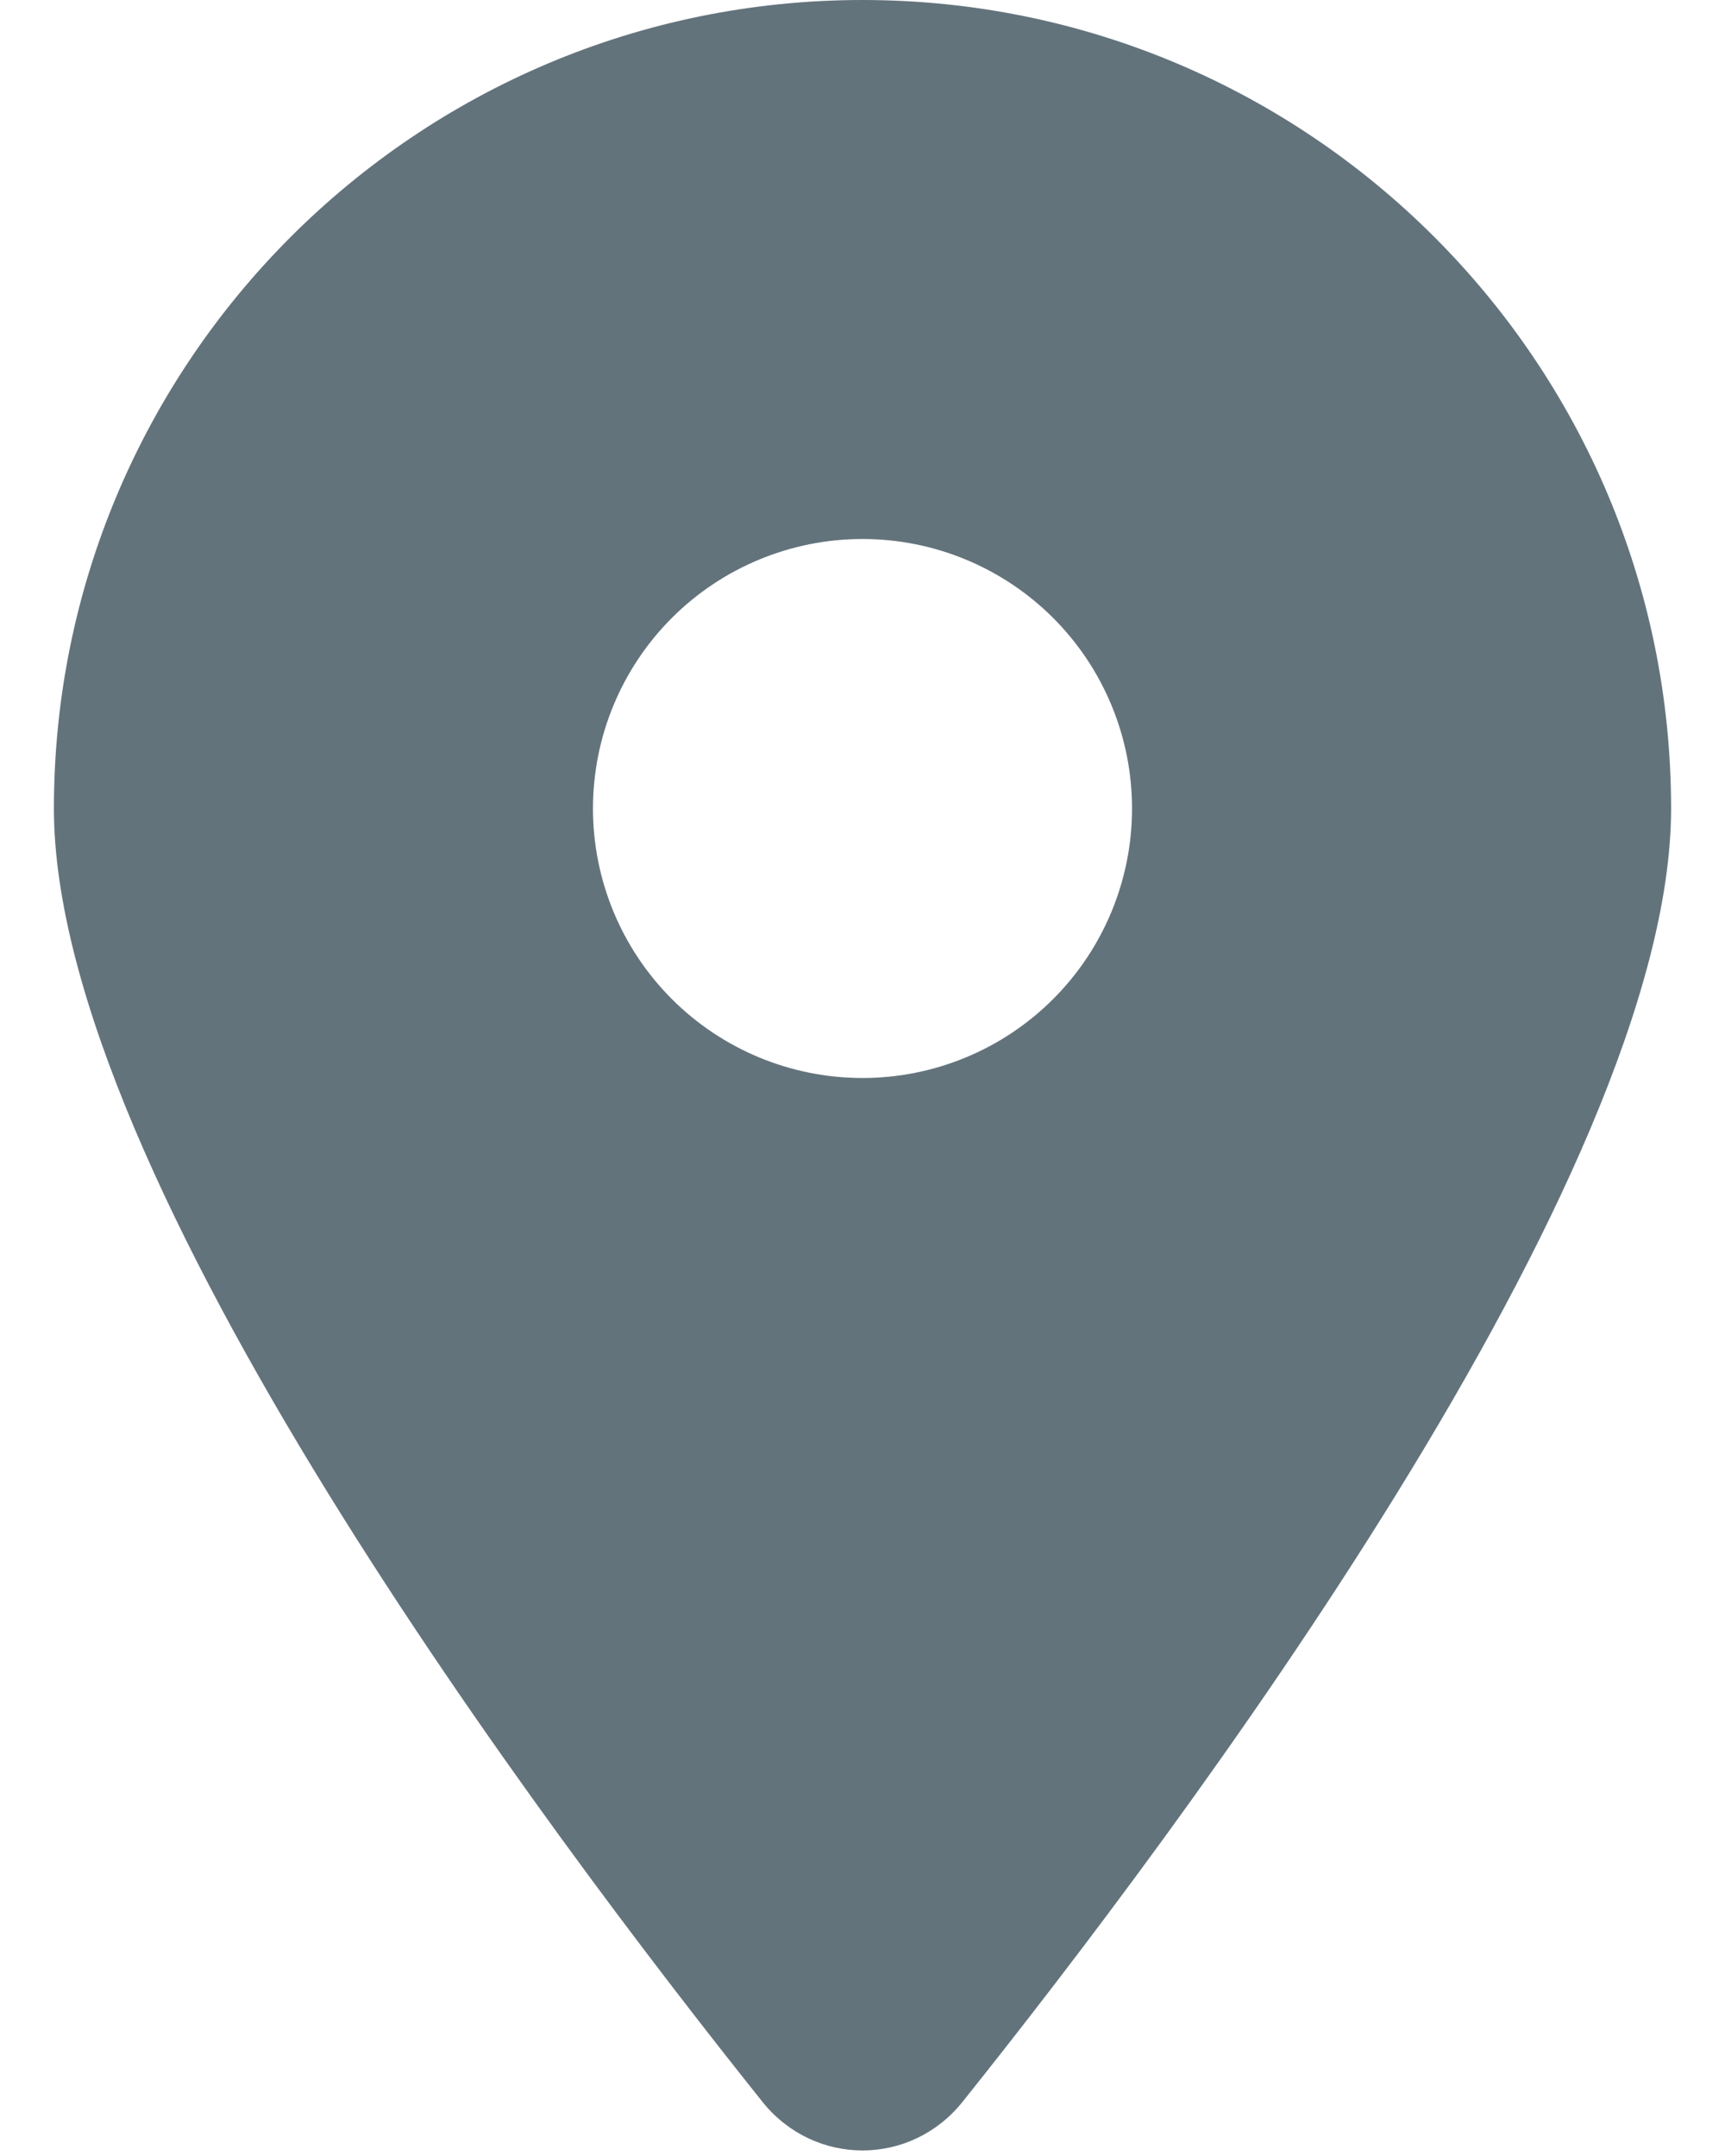 <svg width="16" height="20" viewBox="0 0 16 20" fill="none" xmlns="http://www.w3.org/2000/svg">
<g clip-path="url(#clip0_78_529)">
<path d="M8.926 19.5C10.93 16.992 15.5 10.914 15.5 7.5C15.5 3.359 12.141 0 8 0C3.859 0 0.5 3.359 0.5 7.5C0.5 10.914 5.07 16.992 7.074 19.5C7.555 20.098 8.445 20.098 8.926 19.5ZM8 5C8.663 5 9.299 5.263 9.768 5.732C10.237 6.201 10.5 6.837 10.5 7.5C10.5 8.163 10.237 8.799 9.768 9.268C9.299 9.737 8.663 10 8 10C7.337 10 6.701 9.737 6.232 9.268C5.763 8.799 5.5 8.163 5.5 7.5C5.5 6.837 5.763 6.201 6.232 5.732C6.701 5.263 7.337 5 8 5Z" fill="#63737C"/>
</g>
<defs>
<clipPath id="clip0_78_529">
<rect width="15" height="20" fill="white" transform="translate(0.5)"/>
</clipPath>
</defs>
</svg>

